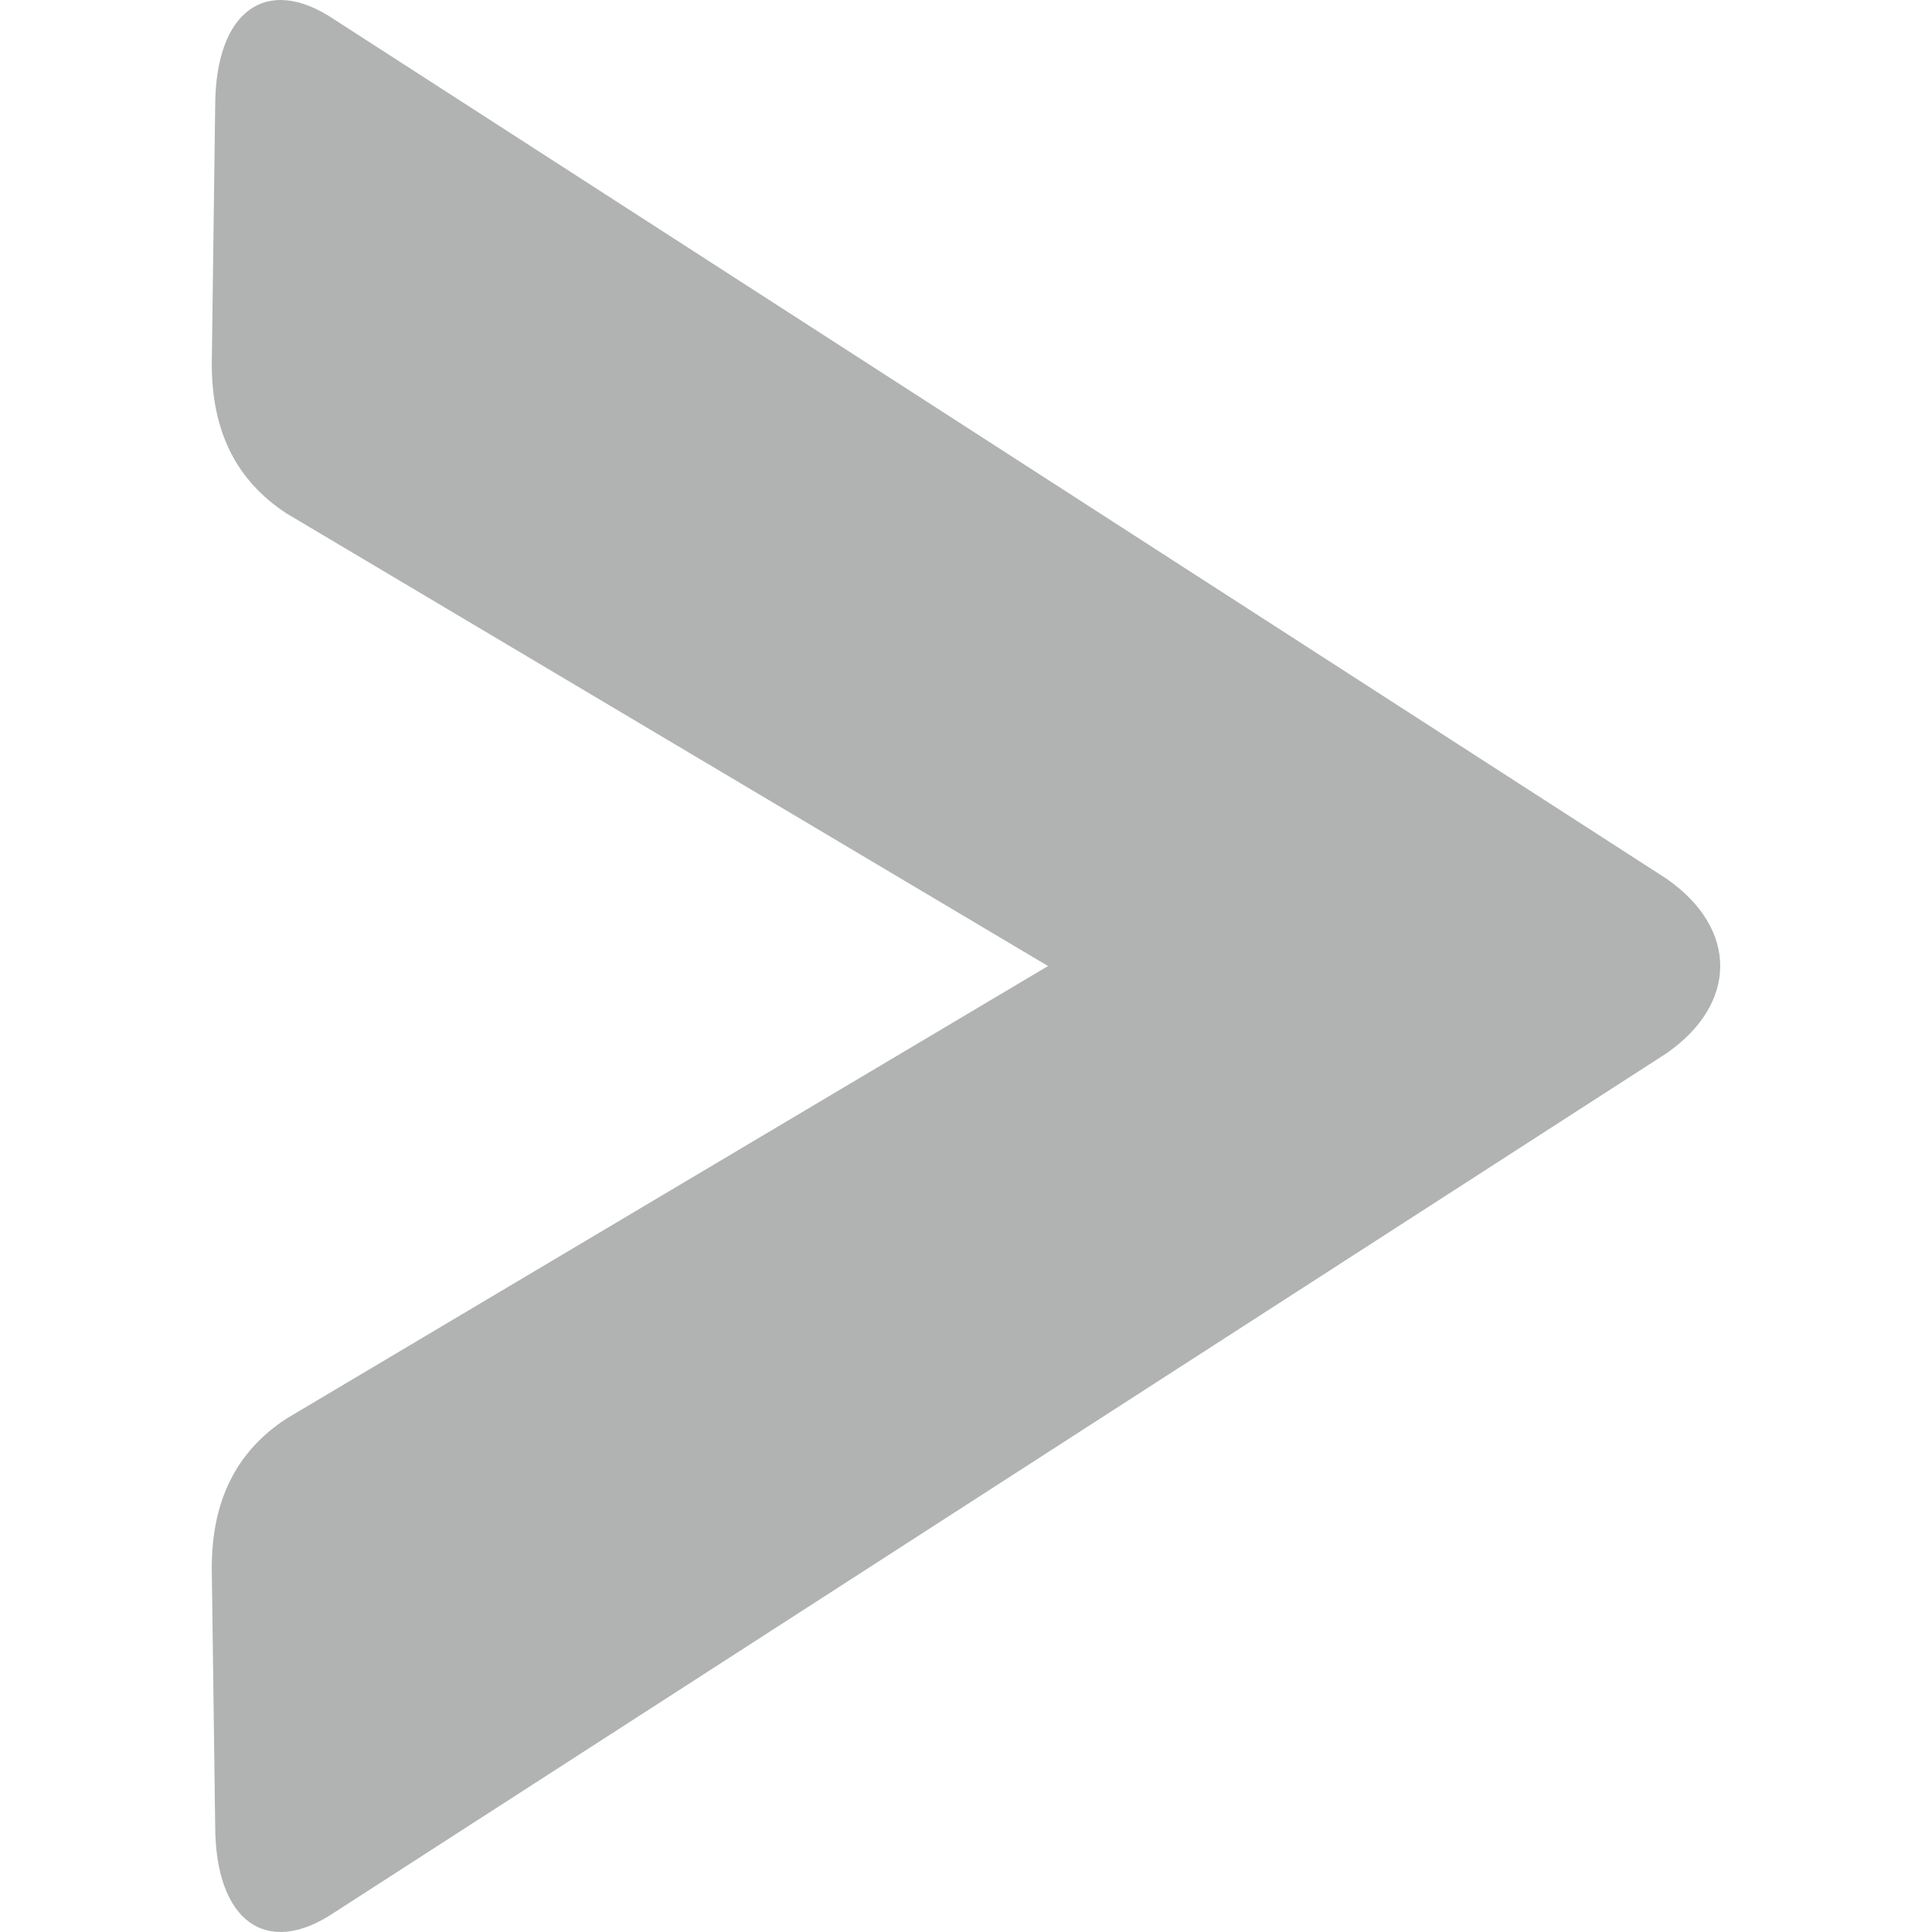 <svg xmlns="http://www.w3.org/2000/svg" xmlns:xlink="http://www.w3.org/1999/xlink" x="0" y="0" width="64" height="64" viewBox="0, 0, 64, 64"><g id="Background"><rect x="0" y="0" width="64" height="64" fill="#000000" fill-opacity="0"></rect></g><g id="Layer_1"><path d="M11.07,0.643 C8.818,-0.871 7.128,0.367 7.128,3.531 L7.015,12.058 C7.015,14.259 7.804,15.908 9.493,17.009 L34.717,32.001 L9.493,46.991 C7.804,48.092 7.015,49.741 7.015,51.942 L7.128,60.469 C7.128,63.633 8.818,64.871 11.07,63.357 L55.211,34.888 C57.576,33.238 57.576,30.762 55.211,29.112 z" fill="#B1B3B3"></path></g></svg>